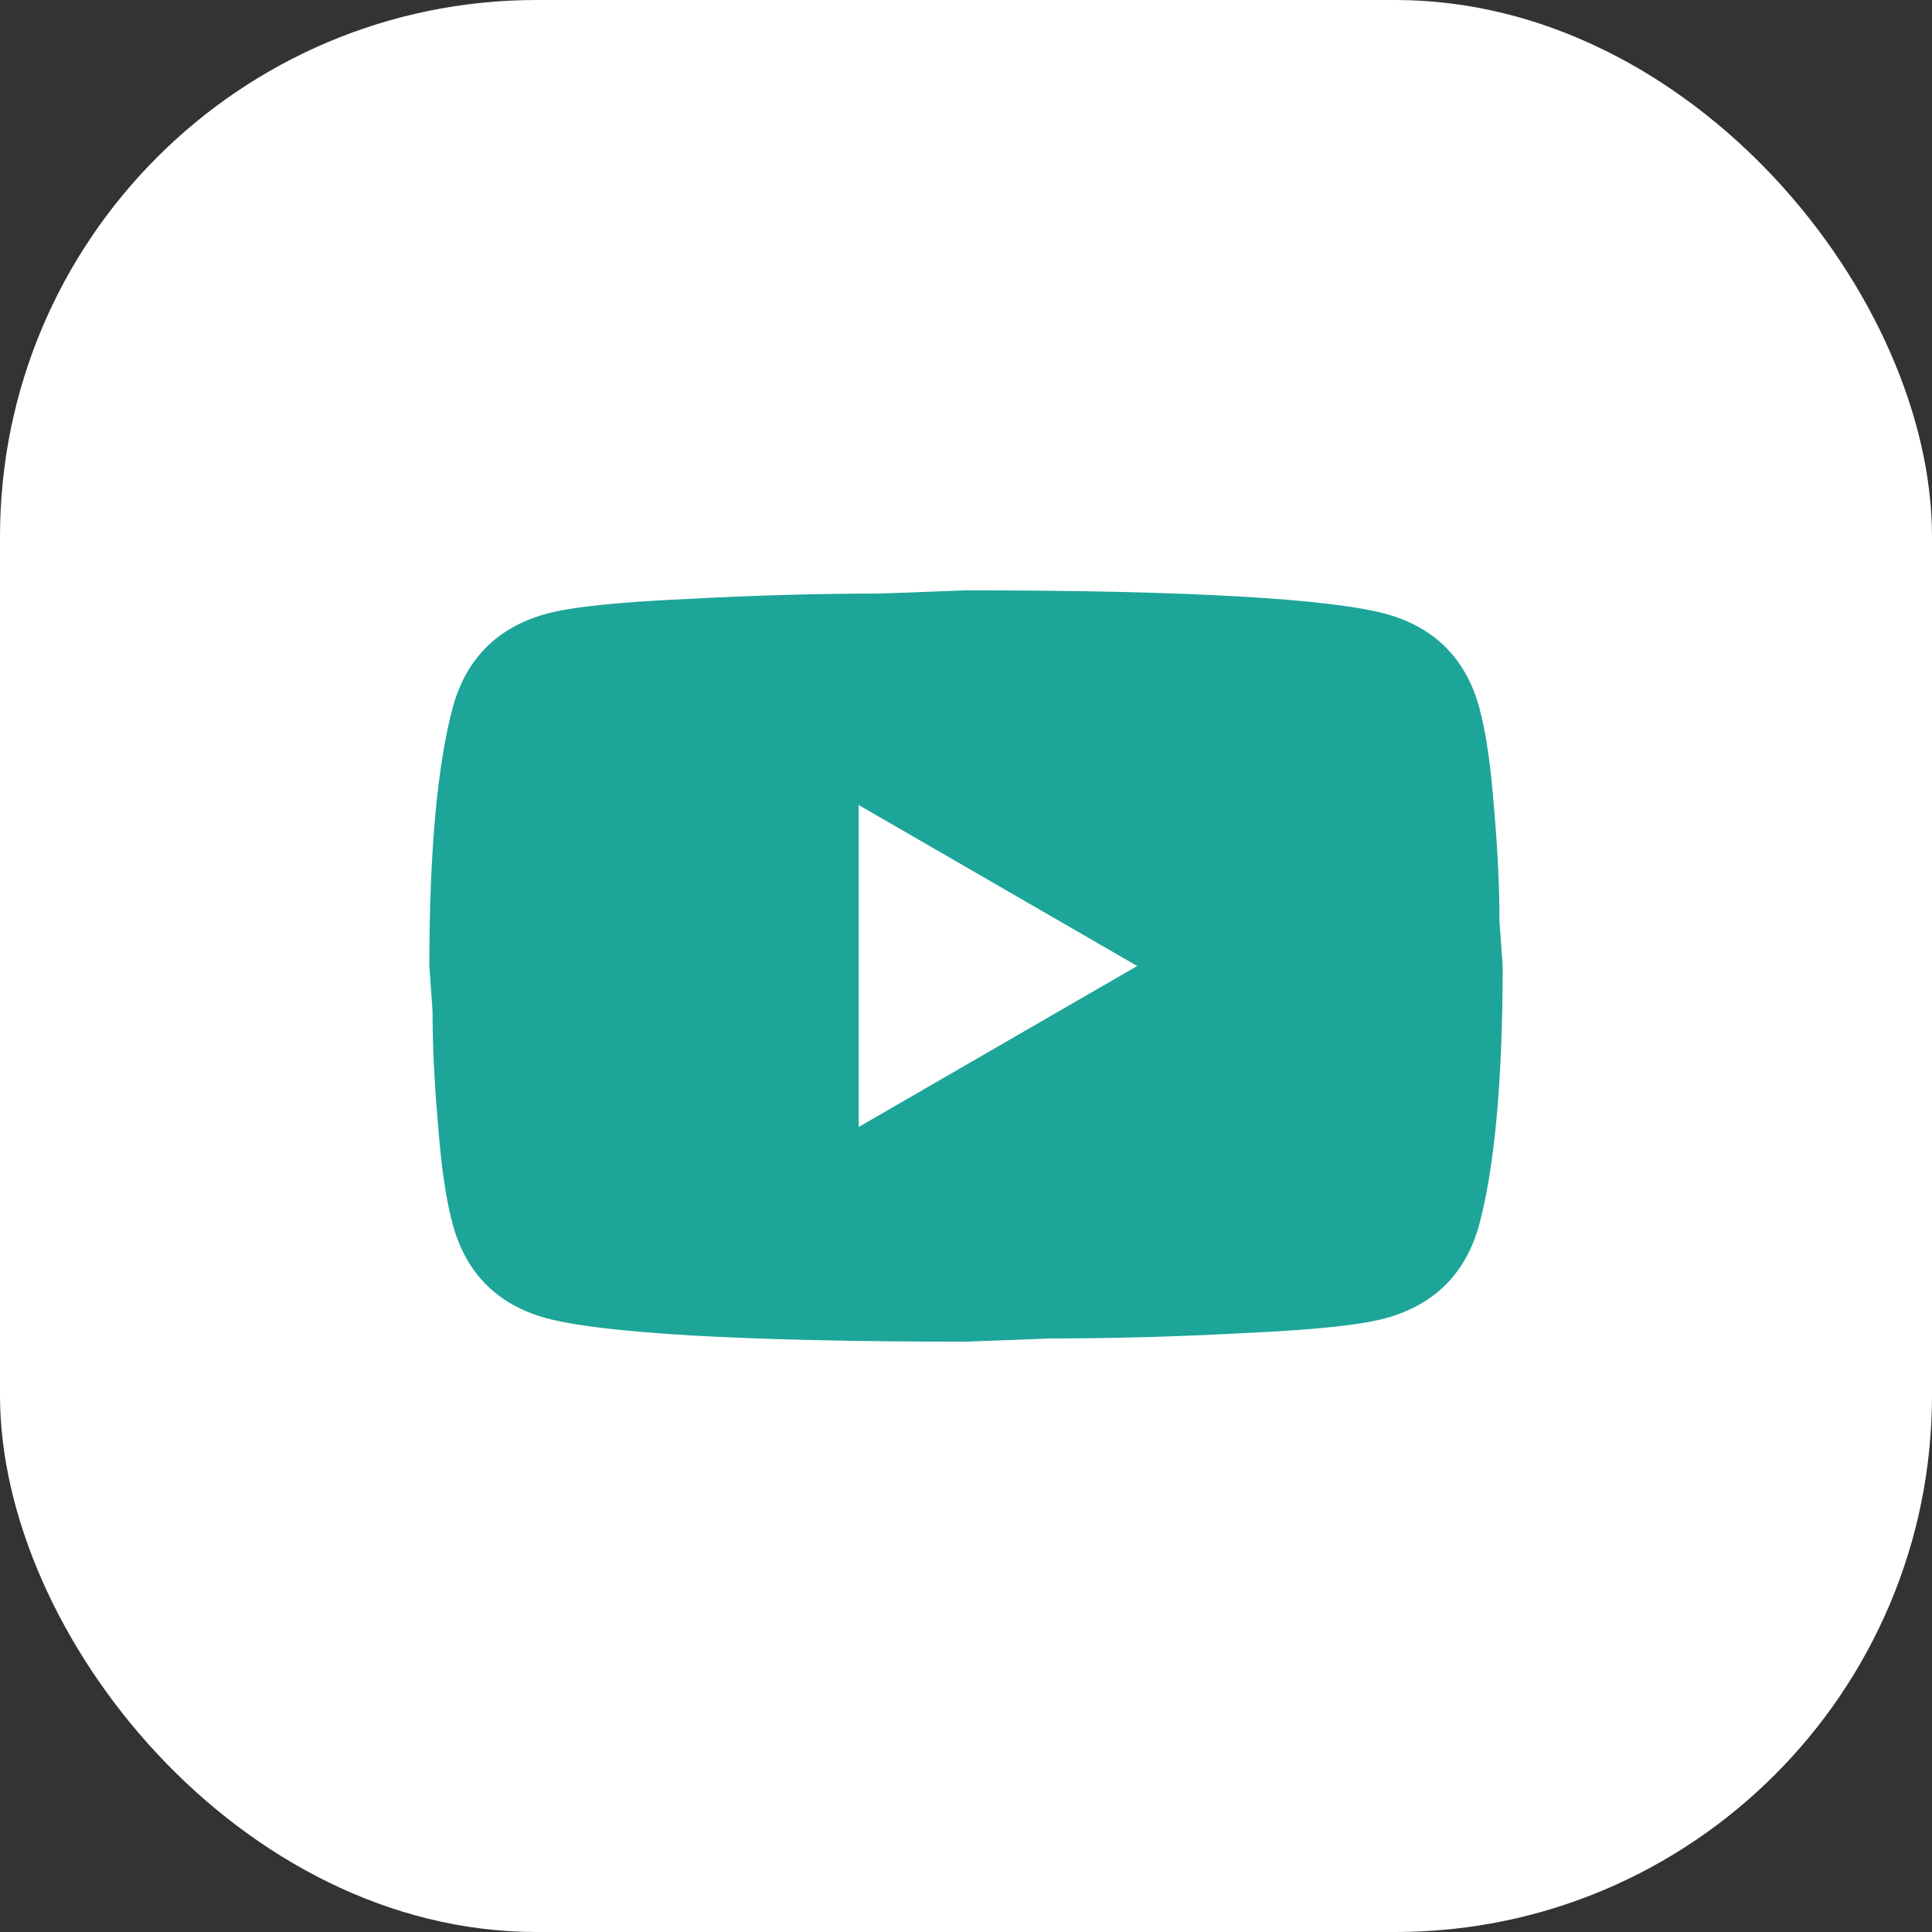 <svg xmlns="http://www.w3.org/2000/svg" width="36" height="36" fill="none"><rect width="100%" height="100%" fill="#333333" stroke="none"/><rect width="36" height="36" fill="#fff" rx="10"/><path fill="#1DA599" d="m16 21 5.19-3L16 15zm11.56-7.83c.13.47.22 1.1.28 1.9.07.8.1 1.49.1 2.09L28 18c0 2.19-.16 3.8-.44 4.83-.25.9-.83 1.48-1.73 1.73-.47.13-1.33.22-2.65.28-1.3.07-2.49.1-3.59.1L18 25c-4.19 0-6.8-.16-7.83-.44-.9-.25-1.48-.83-1.73-1.73-.13-.47-.22-1.1-.28-1.9-.07-.8-.1-1.49-.1-2.09L8 18c0-2.19.16-3.8.44-4.83.25-.9.83-1.48 1.73-1.73.47-.13 1.33-.22 2.65-.28 1.3-.07 2.49-.1 3.59-.1L18 11c4.19 0 6.8.16 7.83.44.9.25 1.48.83 1.73 1.73"/></svg>